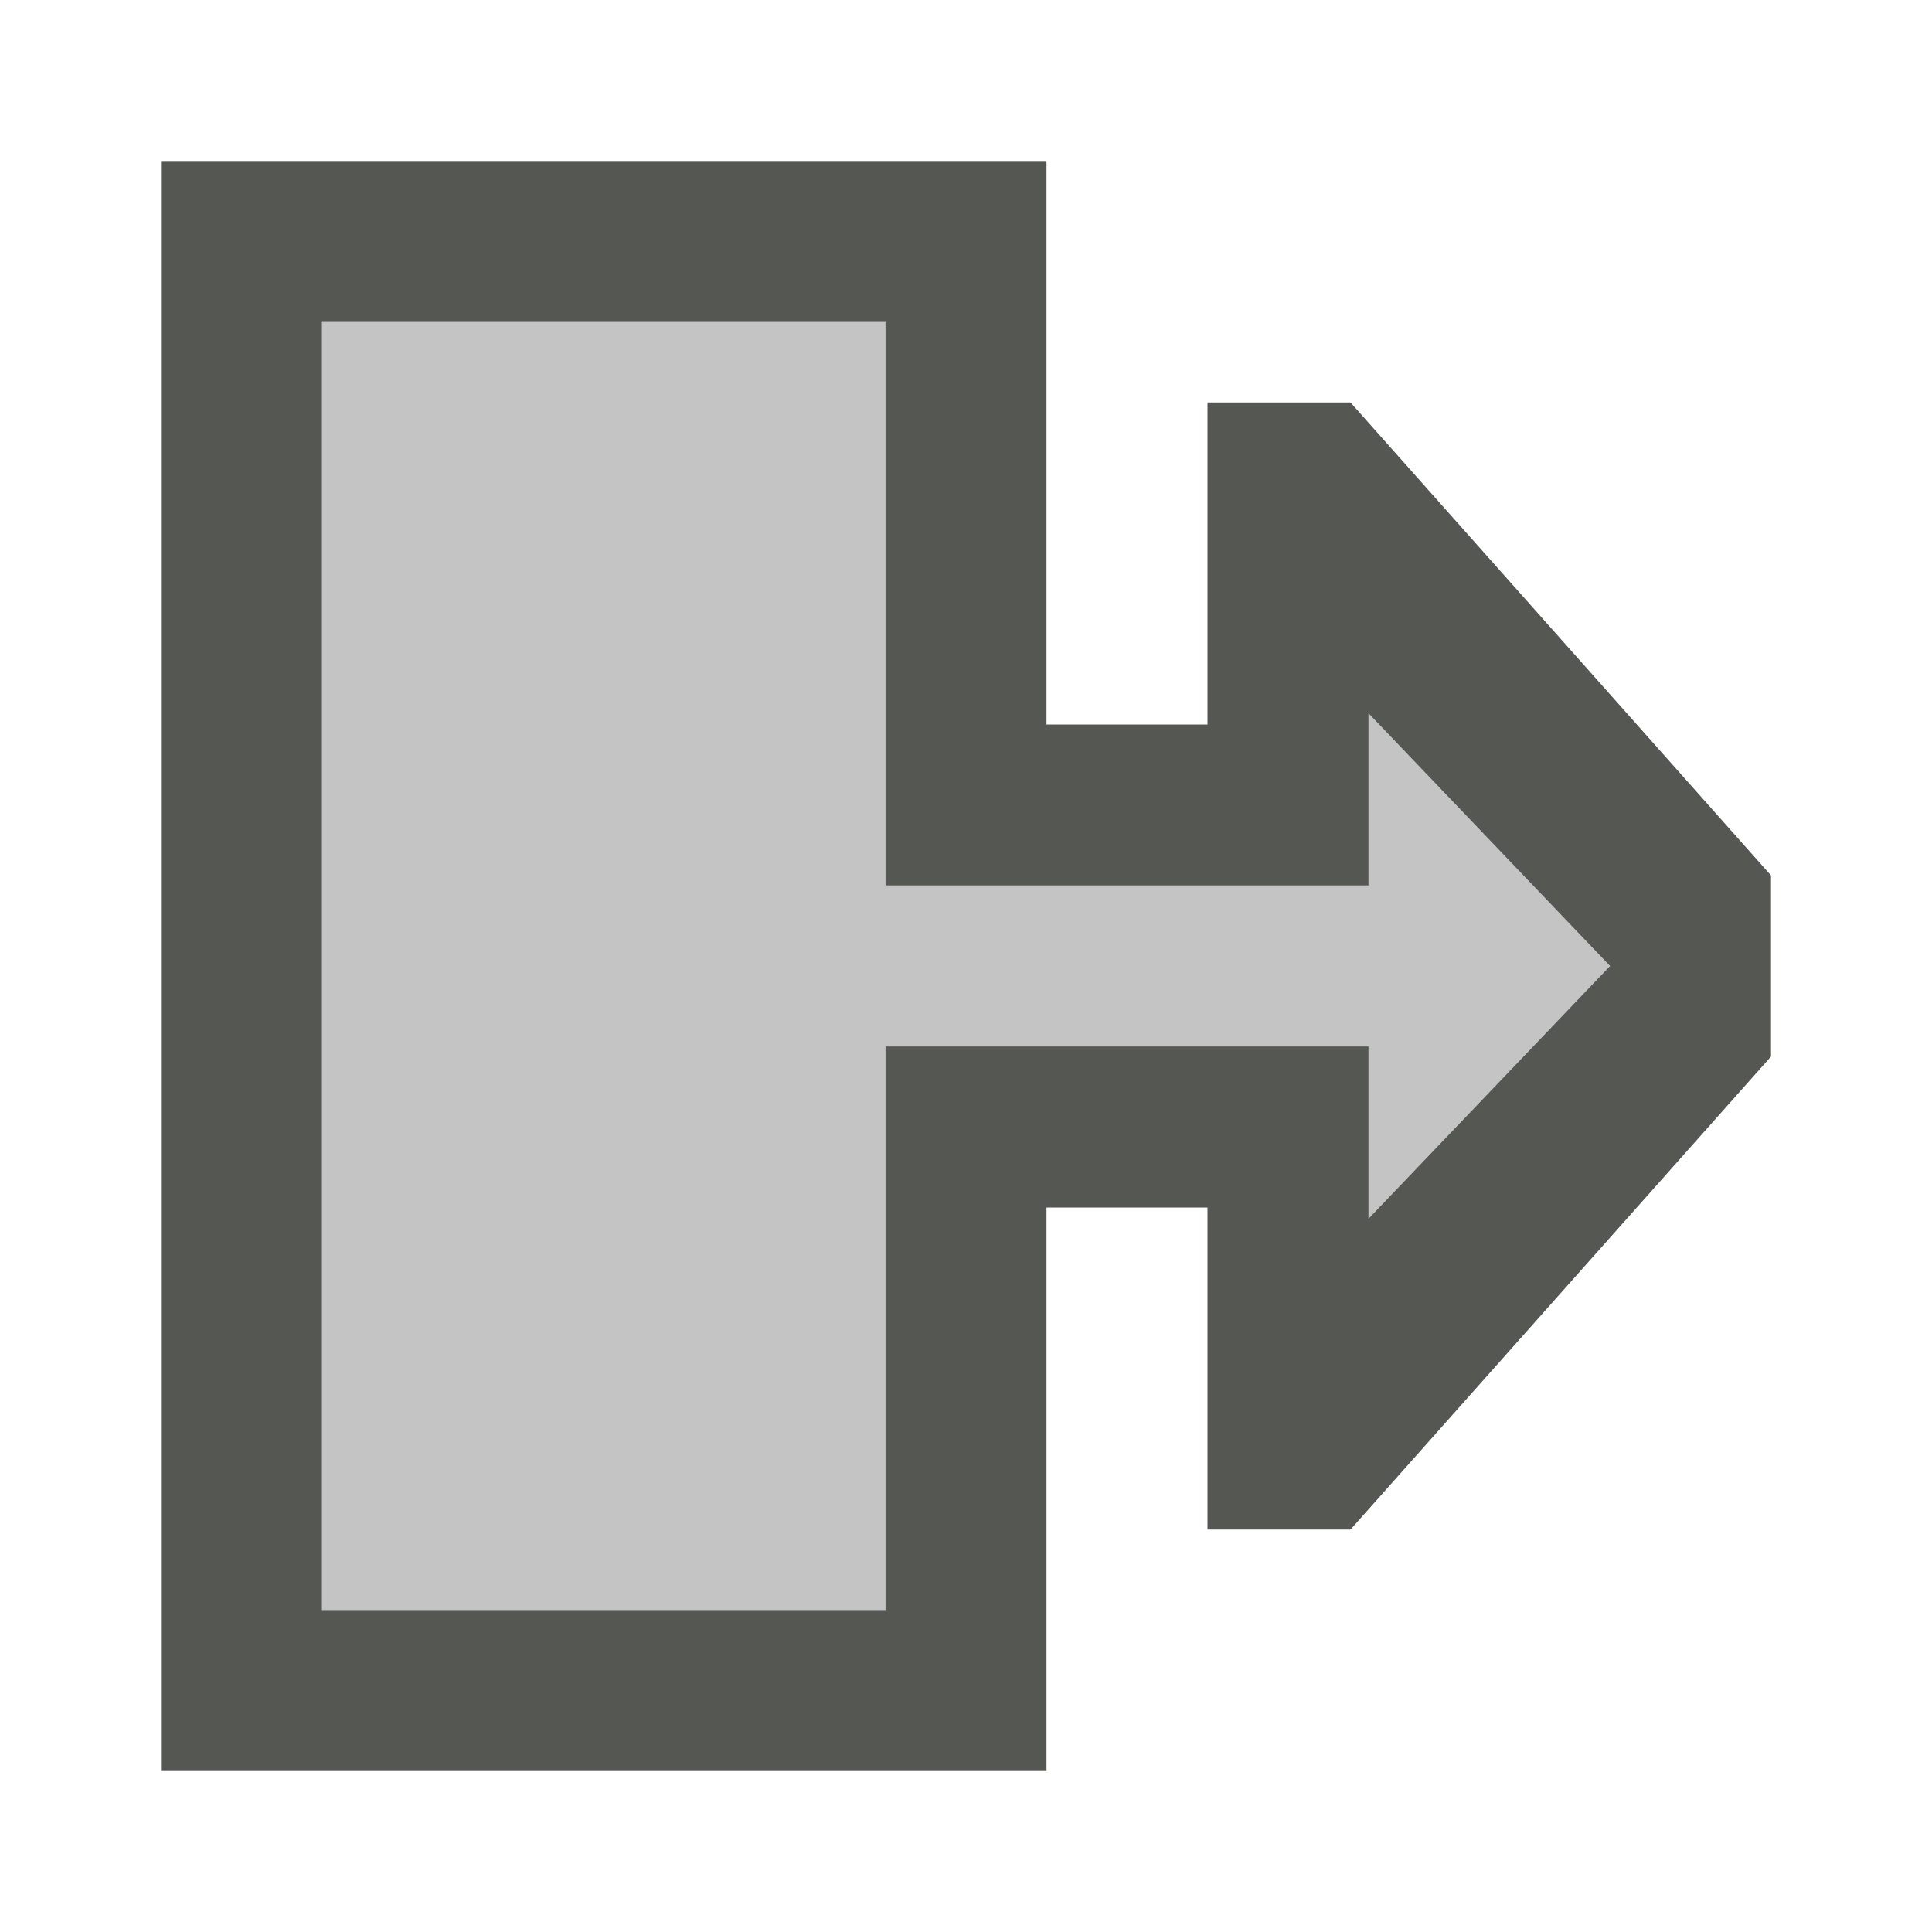 <svg viewBox="0 0 24 24" xmlns="http://www.w3.org/2000/svg">
  <path
     style="fill:#555753"
     d="m 2,2 h 11 v 7 h 2 V 5 h 1.777 L 22,10.875 v 2.25 L 16.777,19 H 15 v -4 h -2 v 7 H 2 Z m 2,2 v 16 h 7 v -7 h 6 v 2.139 L 20,12 17,8.861 V 11 H 11 V 4 Z"
     />
  <path
     style="opacity:0.35;fill:#555753"
     d="m 4,4 h 7 v 7 h 6 V 8.861 L 20,12 17,15.139 V 13 h -6 v 7 H 4 Z"
     />
</svg>
